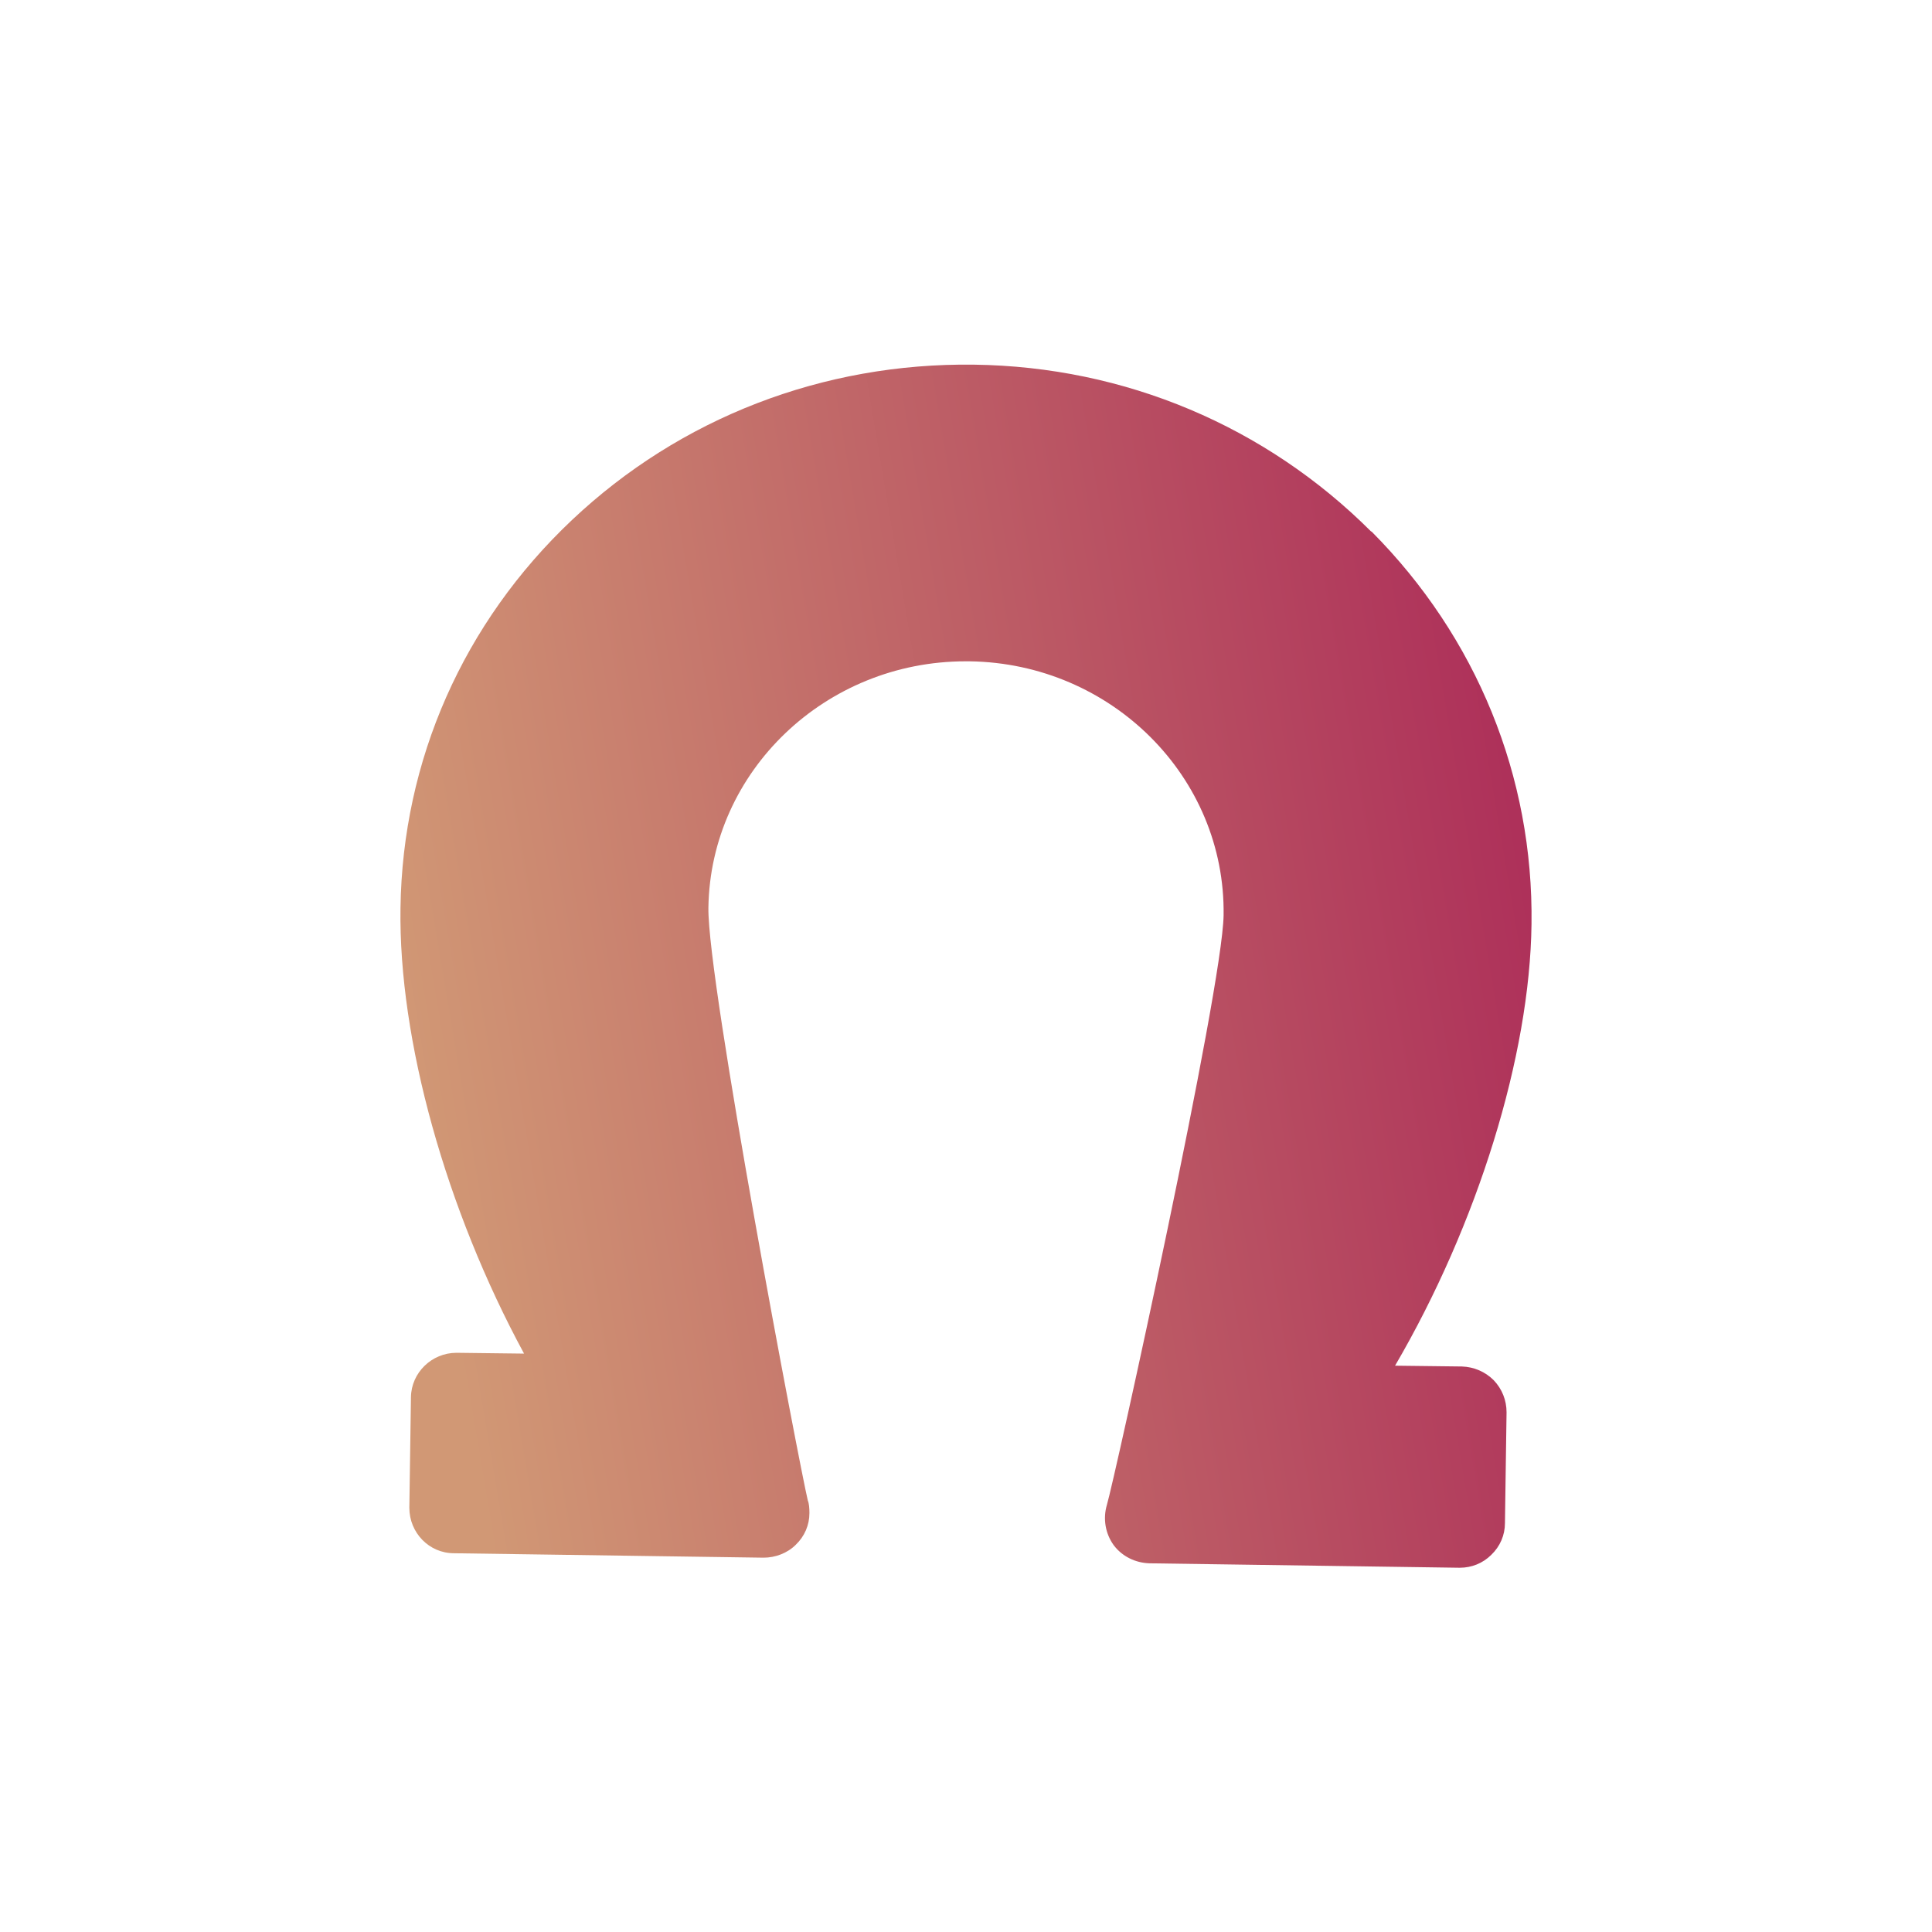<?xml version="1.0" encoding="UTF-8"?>
<svg id="Camada_1" data-name="Camada 1" xmlns="http://www.w3.org/2000/svg" xmlns:xlink="http://www.w3.org/1999/xlink" viewBox="0 0 48 48">
  <defs>
    <style>
      .cls-1 {
        fill: url(#Gradiente_sem_nome_2);
      }
    </style>
    <linearGradient id="Gradiente_sem_nome_2" data-name="Gradiente sem nome 2" x1="38" y1="22.58" x2="10.29" y2="27.25" gradientUnits="userSpaceOnUse">
      <stop offset="0" stop-color="#ae315a"/>
      <stop offset="1" stop-color="#d19875"/>
    </linearGradient>
  </defs>
  <path class="cls-1" d="m34.07,13.21c-2.62-2.62-6.12-4.1-9.87-4.15-3.75-.05-7.3,1.32-9.99,3.86-2.7,2.55-4.21,5.97-4.26,9.64-.05,3.27,1.13,7.49,3.07,11.07l-1.66-.02h-.02c-.61,0-1.12.49-1.13,1.1l-.04,2.75c0,.62.49,1.13,1.11,1.13l7.69.11c.29,0,.59-.11.8-.32.22-.21.34-.49.34-.79,0-.12-.01-.24-.04-.31-.21-.88-2.5-12.89-2.47-14.73.05-3.39,2.91-6.12,6.39-6.12.03,0,.07,0,.1,0,3.53.05,6.36,2.88,6.31,6.31-.03,1.86-2.72,14.06-2.9,14.65-.1.34-.04.71.17,1,.21.28.54.44.89.45l7.69.11h.02c.29,0,.57-.11.78-.32.22-.21.34-.49.34-.79l.04-2.75c0-.3-.11-.58-.32-.8-.21-.21-.49-.33-.79-.34l-1.66-.02c2.05-3.51,3.35-7.7,3.39-10.97.05-3.66-1.36-7.13-3.98-9.76Z"/>
</svg>